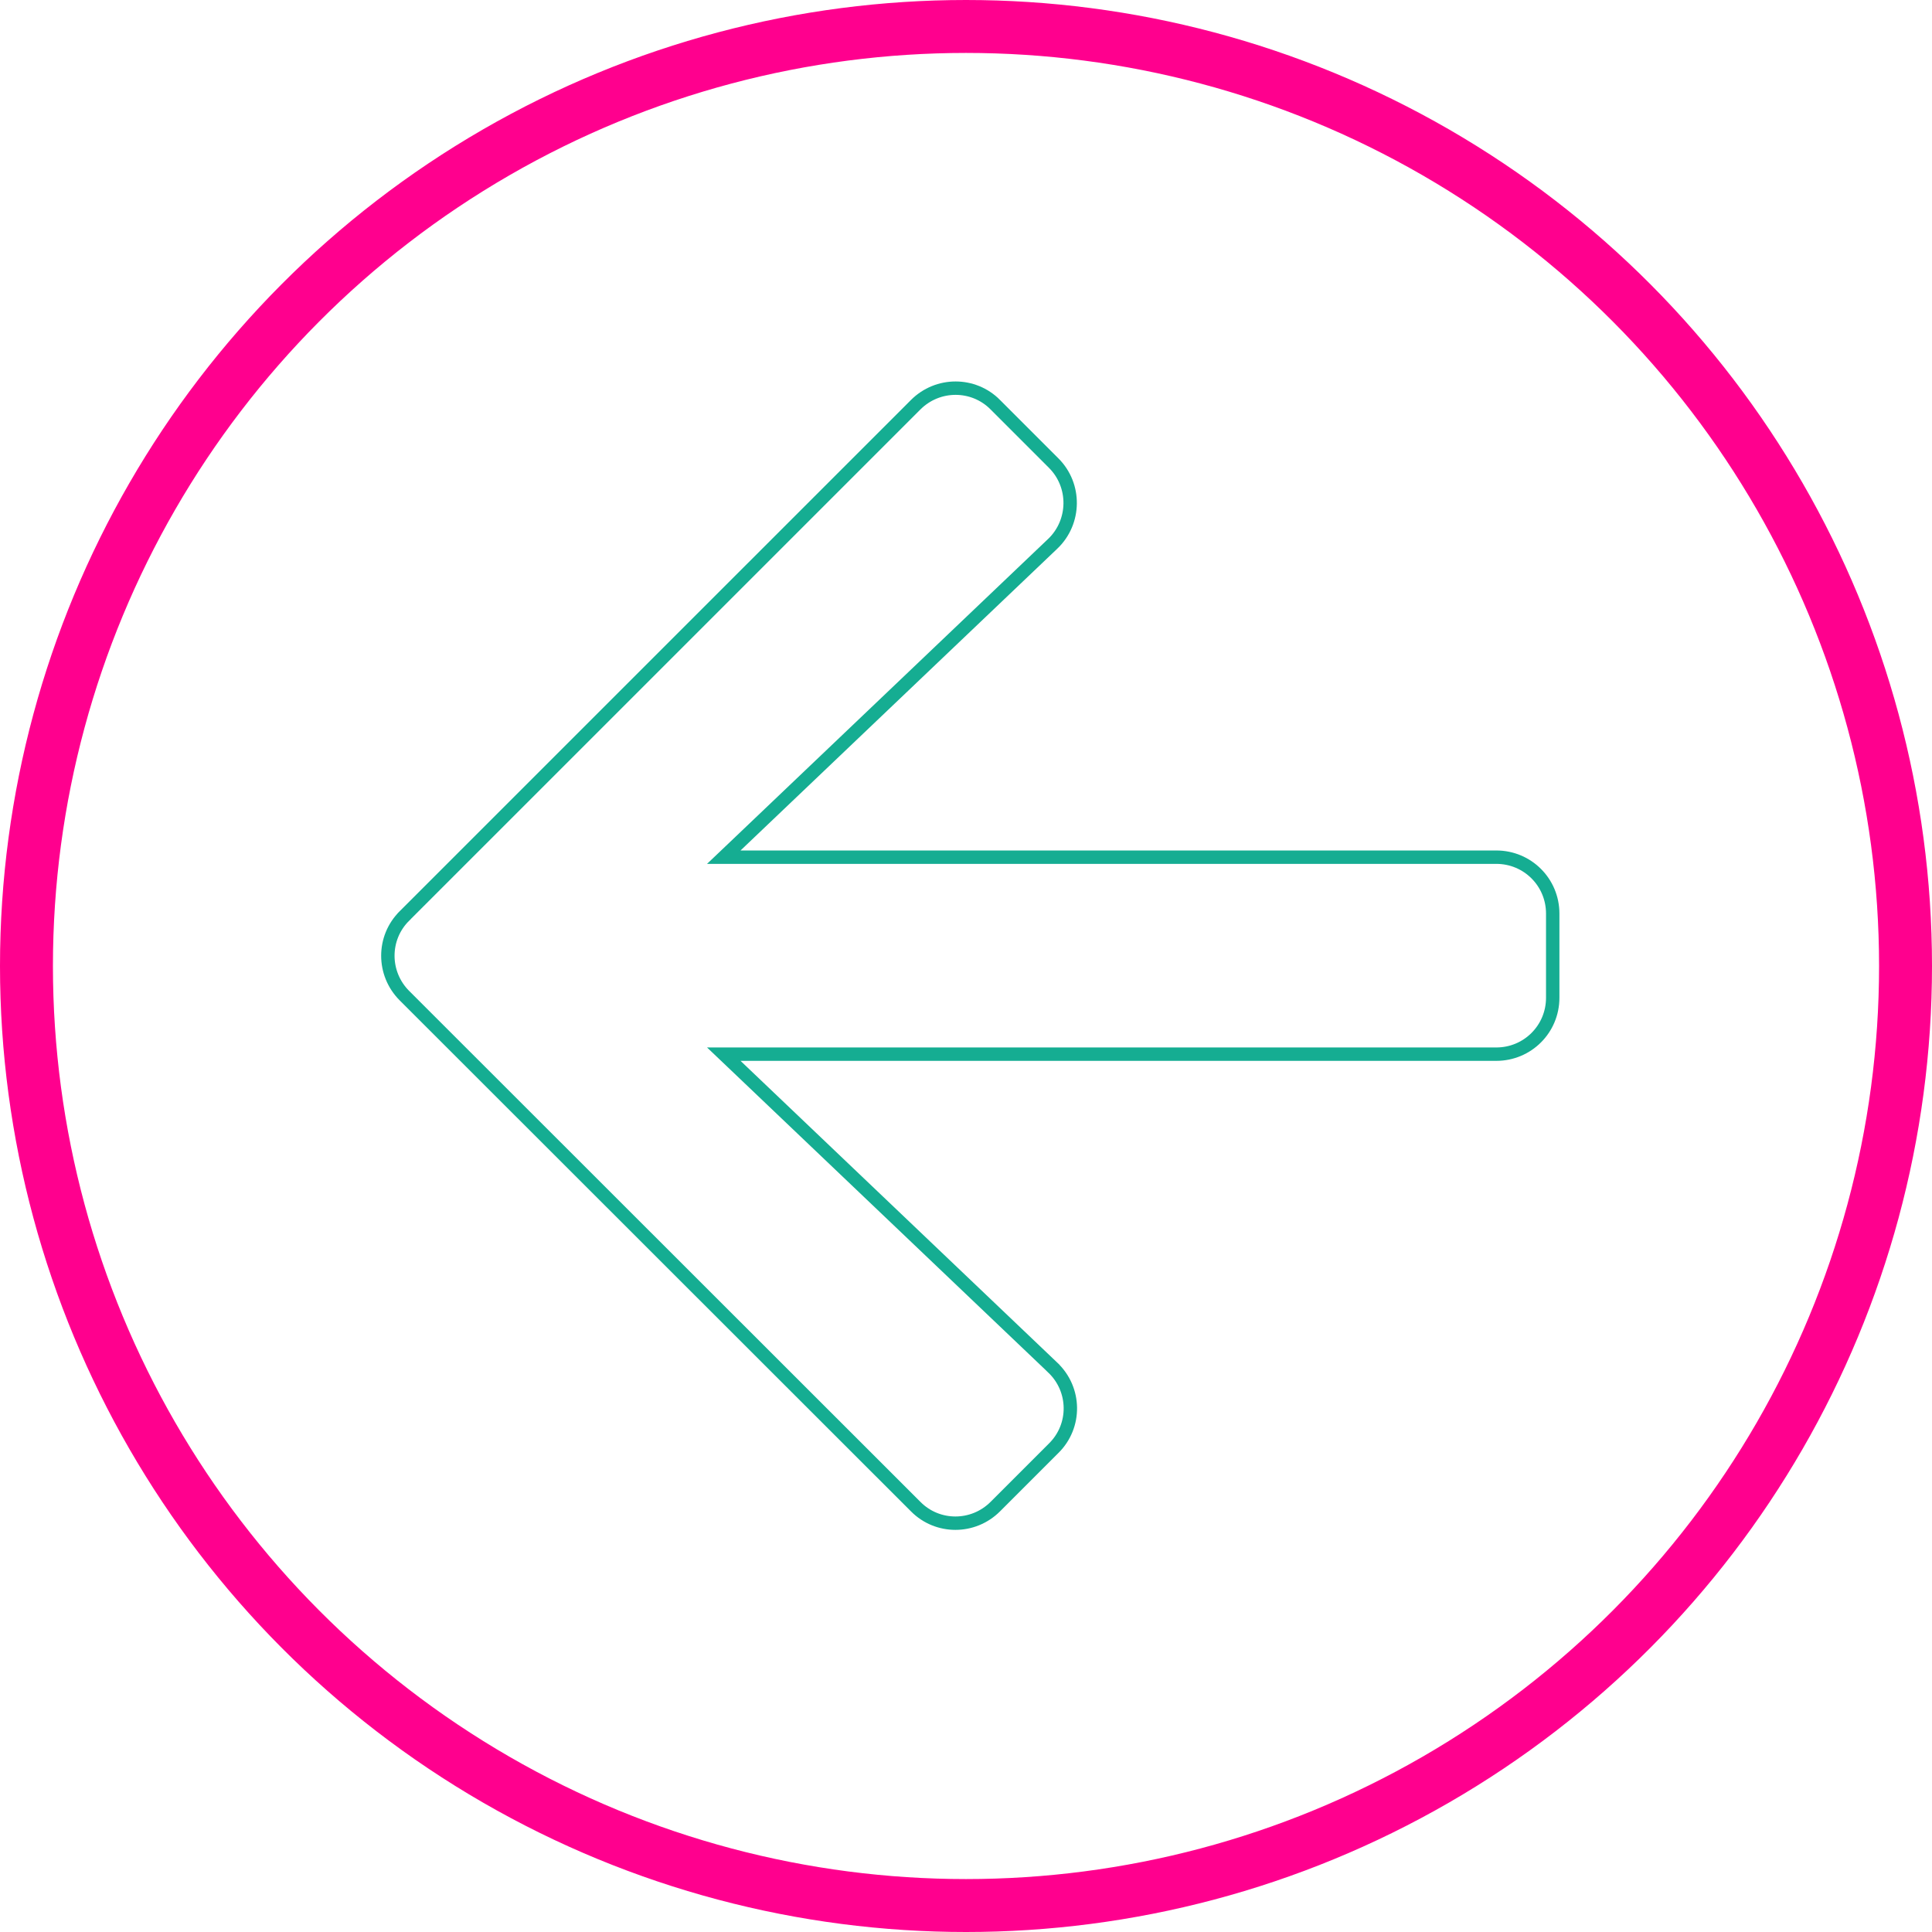 <?xml version="1.0" encoding="UTF-8"?> <svg xmlns="http://www.w3.org/2000/svg" width="73" height="73" viewBox="0 0 73 73" fill="none"> <circle cx="36.5" cy="36.5" r="35.5" stroke="#FF008E" stroke-width="2"></circle> <path d="M39.815 54.719L39.814 54.72L37.608 56.926C36.773 57.762 35.423 57.761 34.599 56.927L34.598 56.926L15.281 37.62C15.281 37.62 15.281 37.62 15.281 37.62C14.446 36.784 14.447 35.435 15.281 34.61L15.281 34.609L34.598 15.293C35.434 14.457 36.783 14.459 37.608 15.292L37.608 15.293L39.814 17.499C40.657 18.342 40.64 19.719 39.779 20.546C39.778 20.546 39.778 20.546 39.778 20.546L27.806 31.952L27.348 32.388H27.98H56.537C57.719 32.388 58.669 33.338 58.669 34.52V37.7C58.669 38.881 57.719 39.831 56.537 39.831H27.98H27.348L27.806 40.267L39.779 51.674L39.779 51.675C40.65 52.501 40.667 53.877 39.815 54.719Z" stroke="#15AD92" stroke-width="0.506"></path> </svg> 